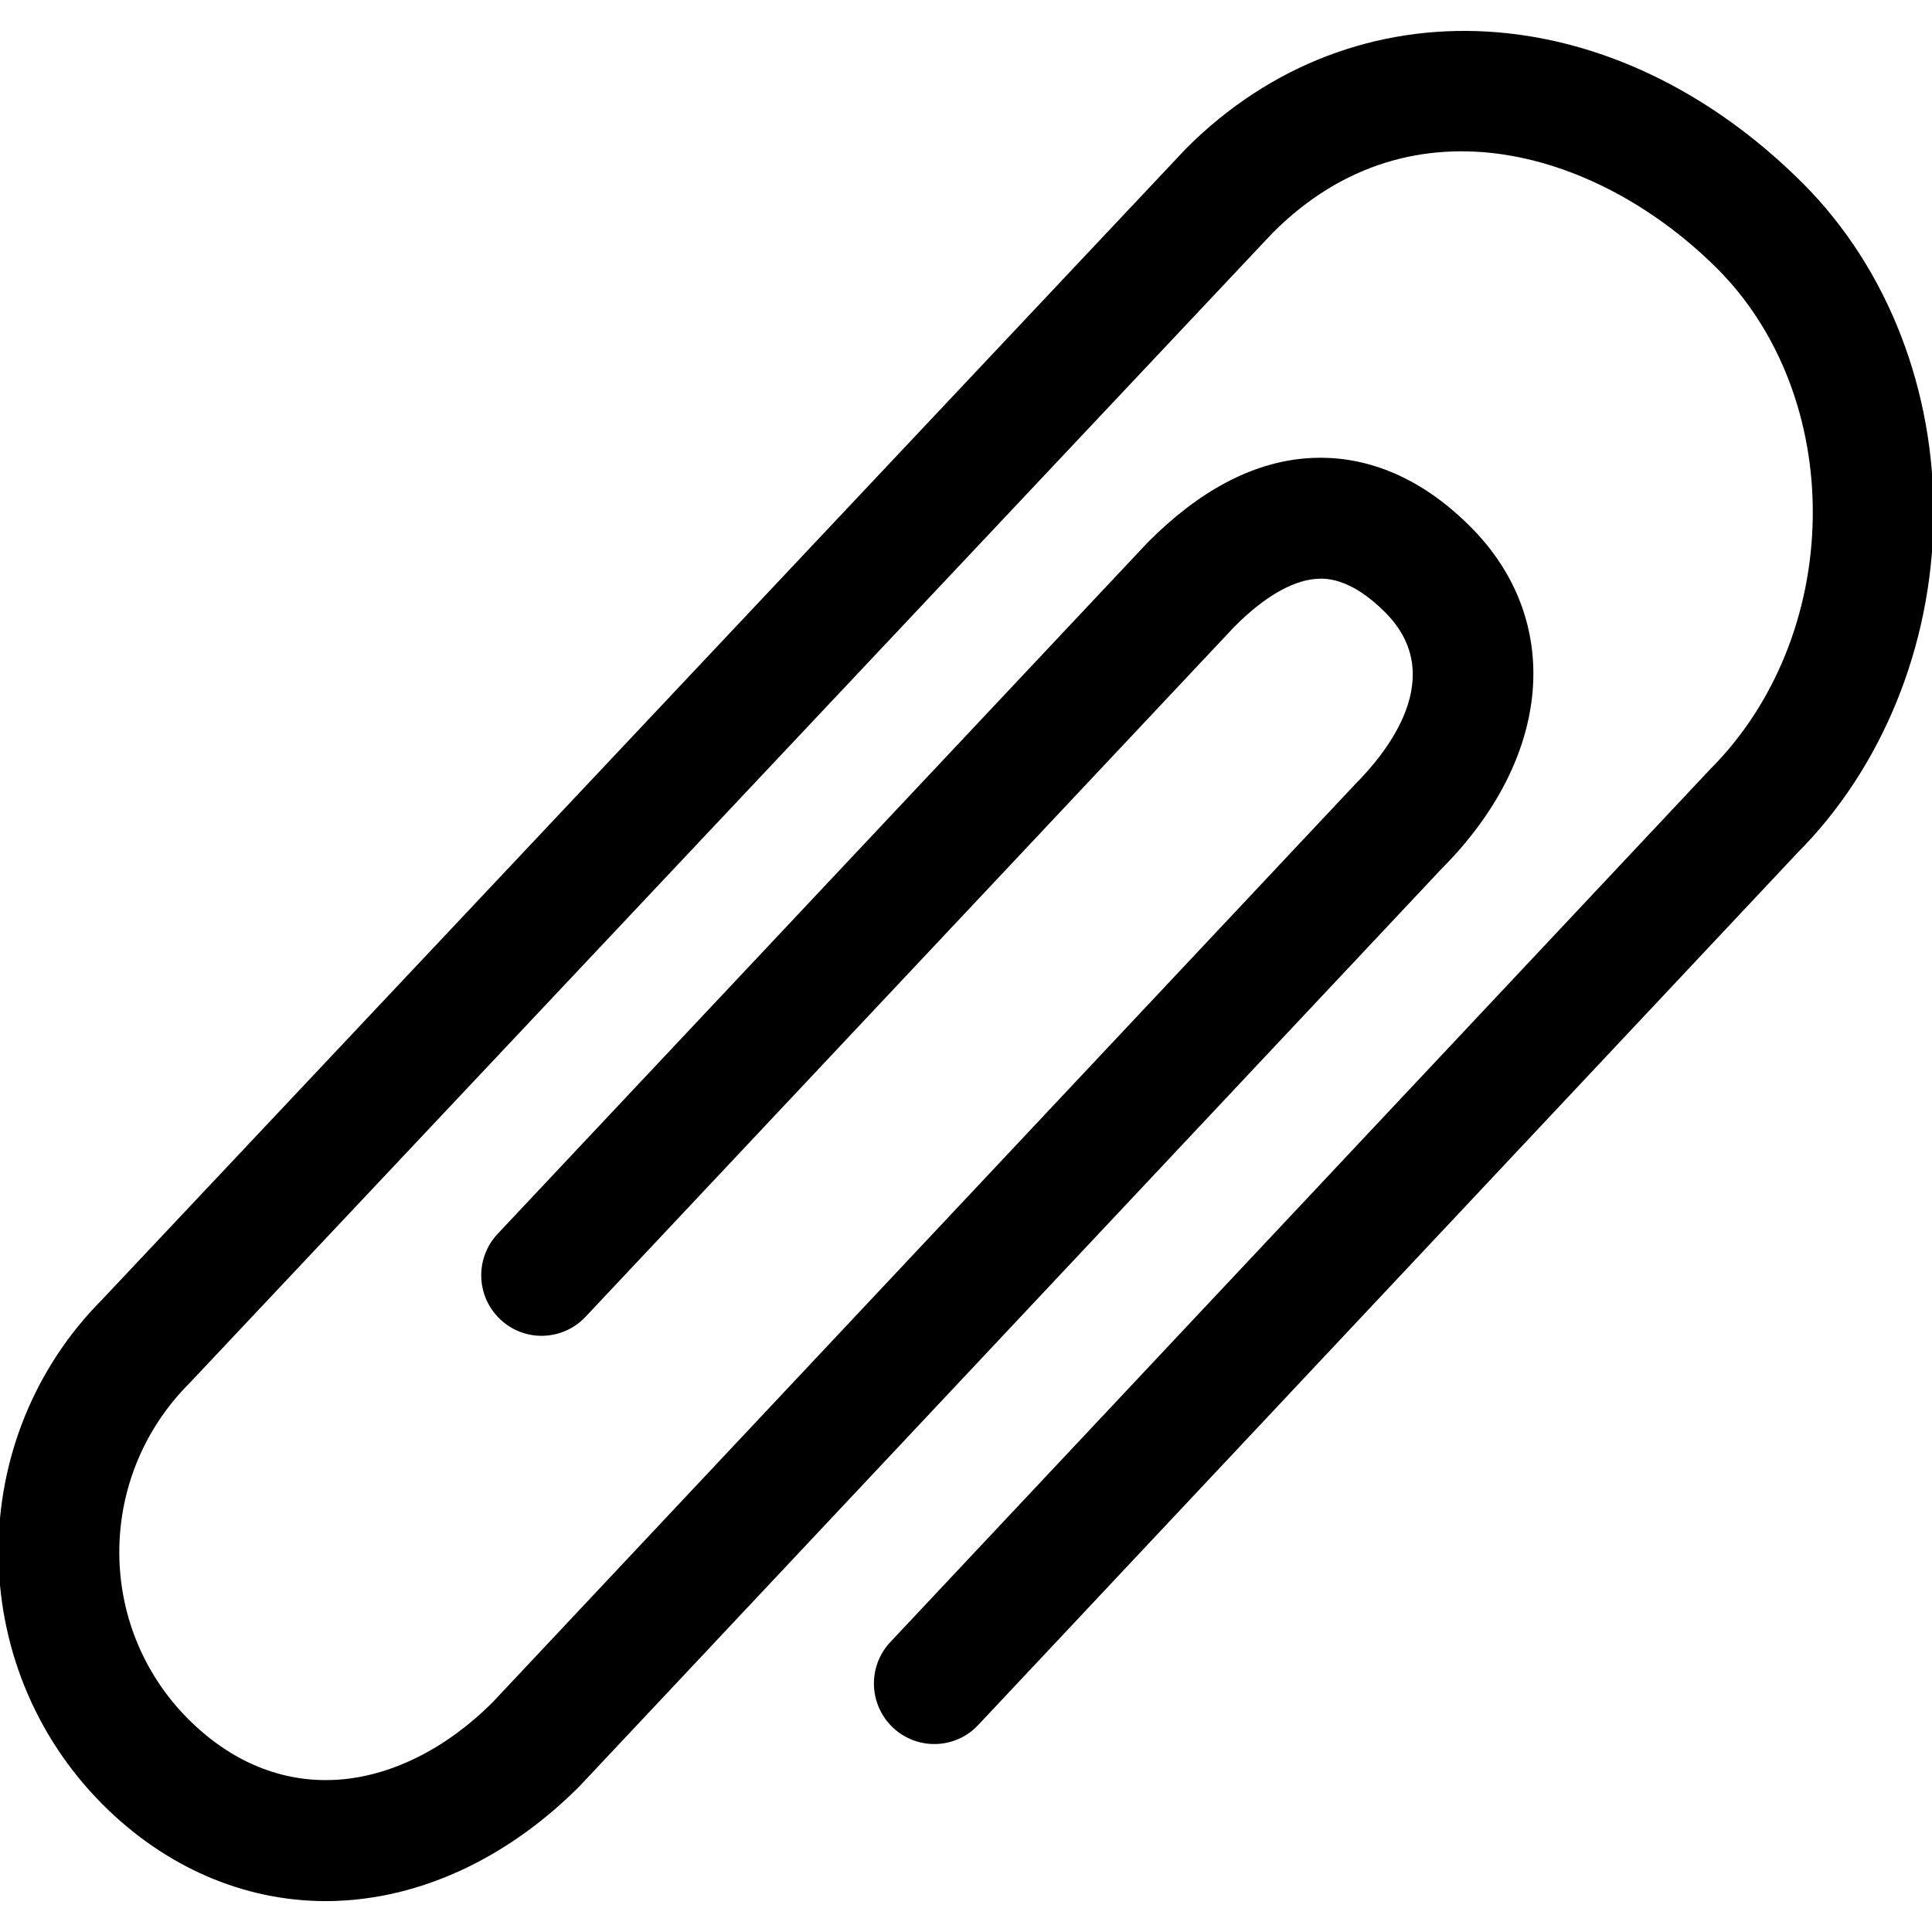 <?xml version="1.0" encoding="utf-8"?><!-- Скачано с сайта svg4.ru / Downloaded from svg4.ru -->
<svg fill="#000000" width="800px" height="800px" viewBox="0 0 1024 1024" xmlns="http://www.w3.org/2000/svg"><path d="M172.72 1007.632c-43.408 0-85.085-17.965-118.301-51.213-73.648-73.888-73.648-194.063-.017-267.903L628.674 78.692c89.6-89.744 226.848-81.68 327.008 18.608 44.88 44.96 70.064 109.776 69.12 177.904-.945 67.409-27.28 131.92-72.289 177.008L518.497 914.26c-12.08 12.945-32.336 13.536-45.231 1.393-12.864-12.16-13.488-32.448-1.36-45.345l434.672-462.752c34-34.064 53.504-82.385 54.223-133.249.72-50.895-17.664-98.88-50.368-131.664-61.44-61.568-161.473-93.808-235.841-19.264L100.336 733.203c-49.376 49.503-49.36 129.008-.64 177.855 22.847 22.864 49.967 34 78.847 32.255 28.576-1.744 57.952-16.4 82.72-41.232L718.19 415.745c16.56-16.592 49.84-57.264 15.968-91.216-19.184-19.216-32.656-18.032-37.087-17.664-12.656 1.12-27.44 9.872-42.784 25.264l-343.92 365.776c-12.144 12.912-32.416 13.536-45.233 1.36-12.88-12.128-13.472-32.448-1.36-45.312L608.32 287.489c27.088-27.216 54.784-41.968 82.976-44.496 22-1.953 54.72 2.736 88.096 36.208 49.536 49.631 43.376 122.432-15.28 181.216L307.184 946.72c-36.48 36.608-80.529 57.872-124.721 60.591-3.248.224-6.496.32-9.744.32z"/></svg>
